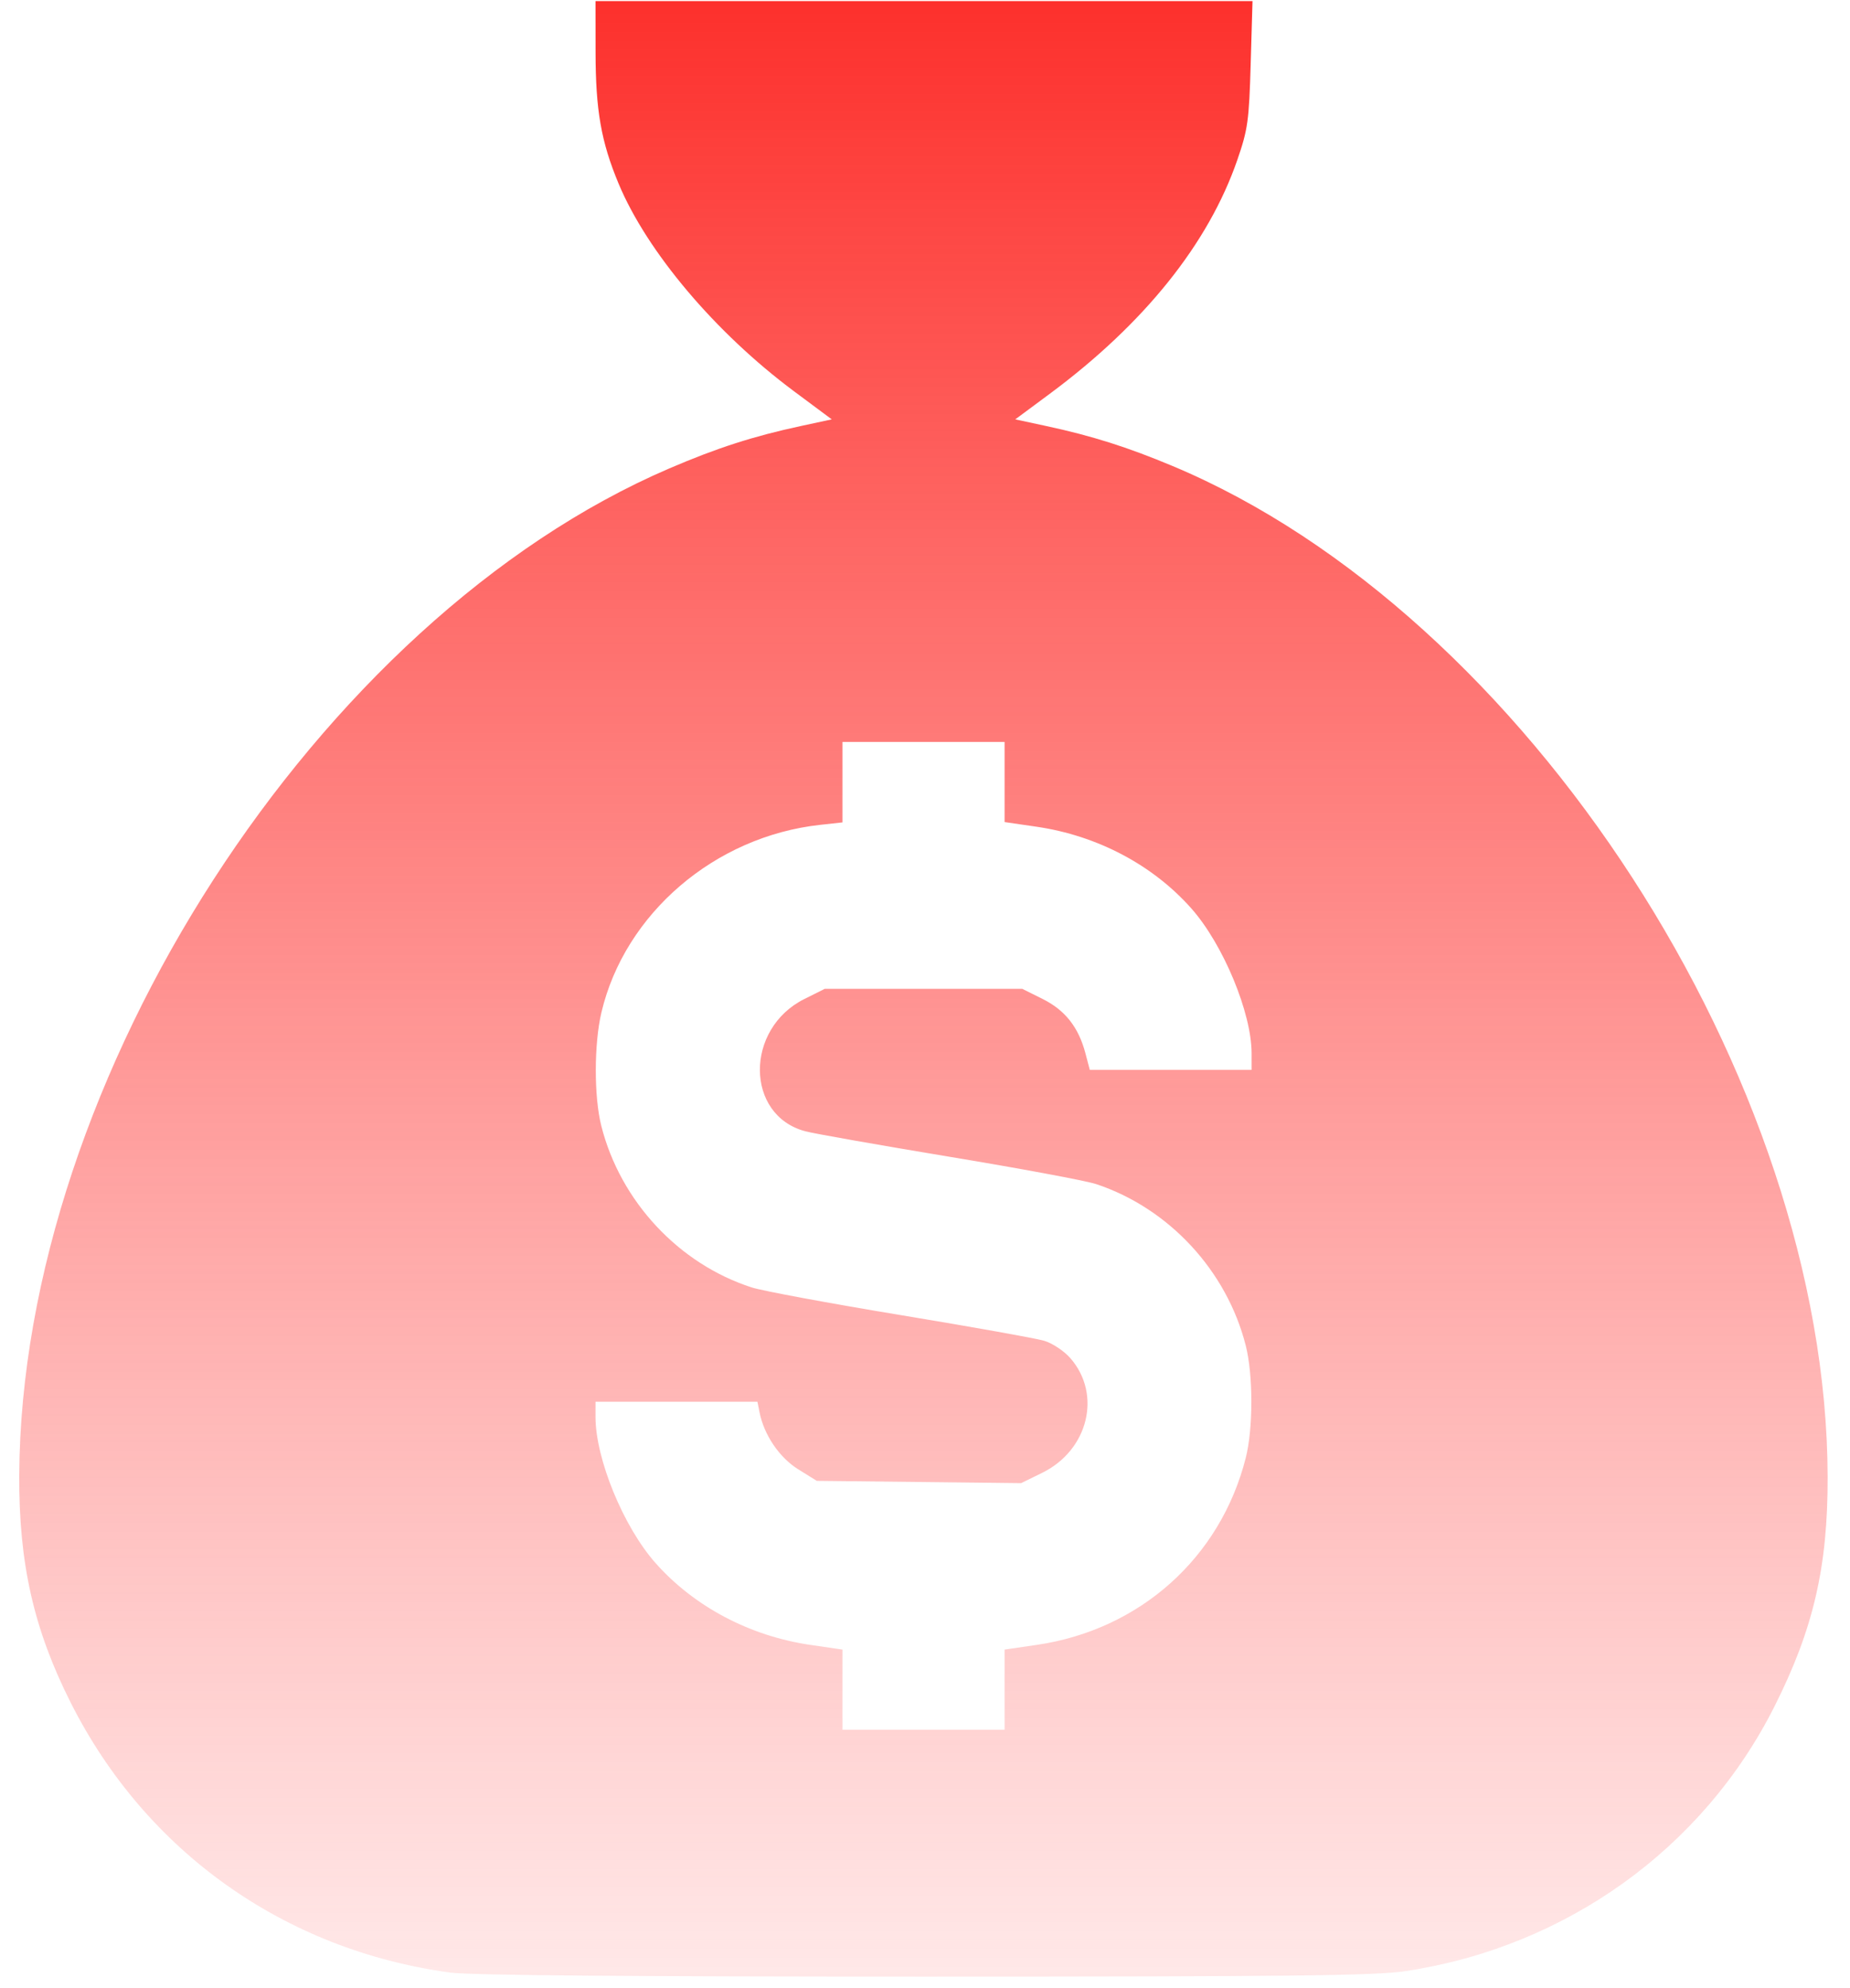 <svg xmlns="http://www.w3.org/2000/svg" width="67" height="72" viewBox="0 0 67 72" fill="none"><path fill-rule="evenodd" clip-rule="evenodd" d="M21.569 1.891C21.572 3.999 21.77 5.13 22.402 6.649C23.428 9.113 25.908 12.051 28.745 14.165L30.123 15.191L29.007 15.431C27.281 15.803 25.976 16.223 24.245 16.966C11.529 22.422 0.772 39.08 0.697 53.431C0.68 56.628 1.22 59.016 2.562 61.678C5.276 67.064 10.294 70.634 16.3 71.452C17.022 71.551 22.87 71.601 33.492 71.6C46.808 71.6 49.82 71.565 50.919 71.398C56.722 70.517 61.67 66.964 64.262 61.818C65.675 59.011 66.197 56.76 66.19 53.501C66.158 39.07 55.254 22.238 42.468 16.881C40.831 16.195 39.544 15.787 37.886 15.431L36.769 15.191L38.019 14.264C41.437 11.728 43.762 8.829 44.81 5.796C45.192 4.691 45.236 4.377 45.295 2.31L45.361 0.039H33.464H21.567L21.569 1.891ZM36.382 28.326V29.778L37.535 29.946C39.738 30.266 41.761 31.336 43.156 32.918C44.303 34.22 45.328 36.69 45.328 38.156V38.755H42.398H39.468L39.312 38.161C39.064 37.214 38.577 36.593 37.762 36.187L37.026 35.82H33.447H29.868L29.132 36.187C26.968 37.265 26.988 40.398 29.163 40.978C29.482 41.063 31.834 41.478 34.388 41.902C36.943 42.325 39.333 42.77 39.7 42.892C42.338 43.77 44.43 46.03 45.117 48.743C45.387 49.811 45.387 51.741 45.117 52.808C44.199 56.431 41.28 59.041 37.535 59.585L36.382 59.753V61.205V62.656H33.447H30.512V61.205V59.753L29.359 59.585C27.158 59.265 25.137 58.197 23.736 56.613C22.577 55.302 21.567 52.84 21.567 51.328V50.776H24.499H27.432L27.508 51.16C27.671 51.98 28.225 52.797 28.907 53.222L29.581 53.641L33.281 53.682L36.981 53.724L37.737 53.354C39.416 52.533 39.914 50.505 38.759 49.191C38.535 48.936 38.113 48.656 37.82 48.568C37.527 48.48 35.181 48.06 32.607 47.635C30.032 47.209 27.612 46.76 27.227 46.636C24.585 45.785 22.467 43.513 21.778 40.788C21.509 39.726 21.511 37.823 21.781 36.675C22.626 33.092 25.887 30.296 29.708 29.878L30.512 29.79V28.332V26.875H33.447H36.382V28.326Z" fill="url(#paint0_linear_126_442)"></path><defs><linearGradient id="paint0_linear_126_442" x1="33.443" y1="0.039" x2="33.443" y2="81.987" gradientUnits="userSpaceOnUse"><stop stop-color="#FD302C"></stop><stop offset="1" stop-color="#FF4E4E" stop-opacity="0"></stop></linearGradient></defs></svg>